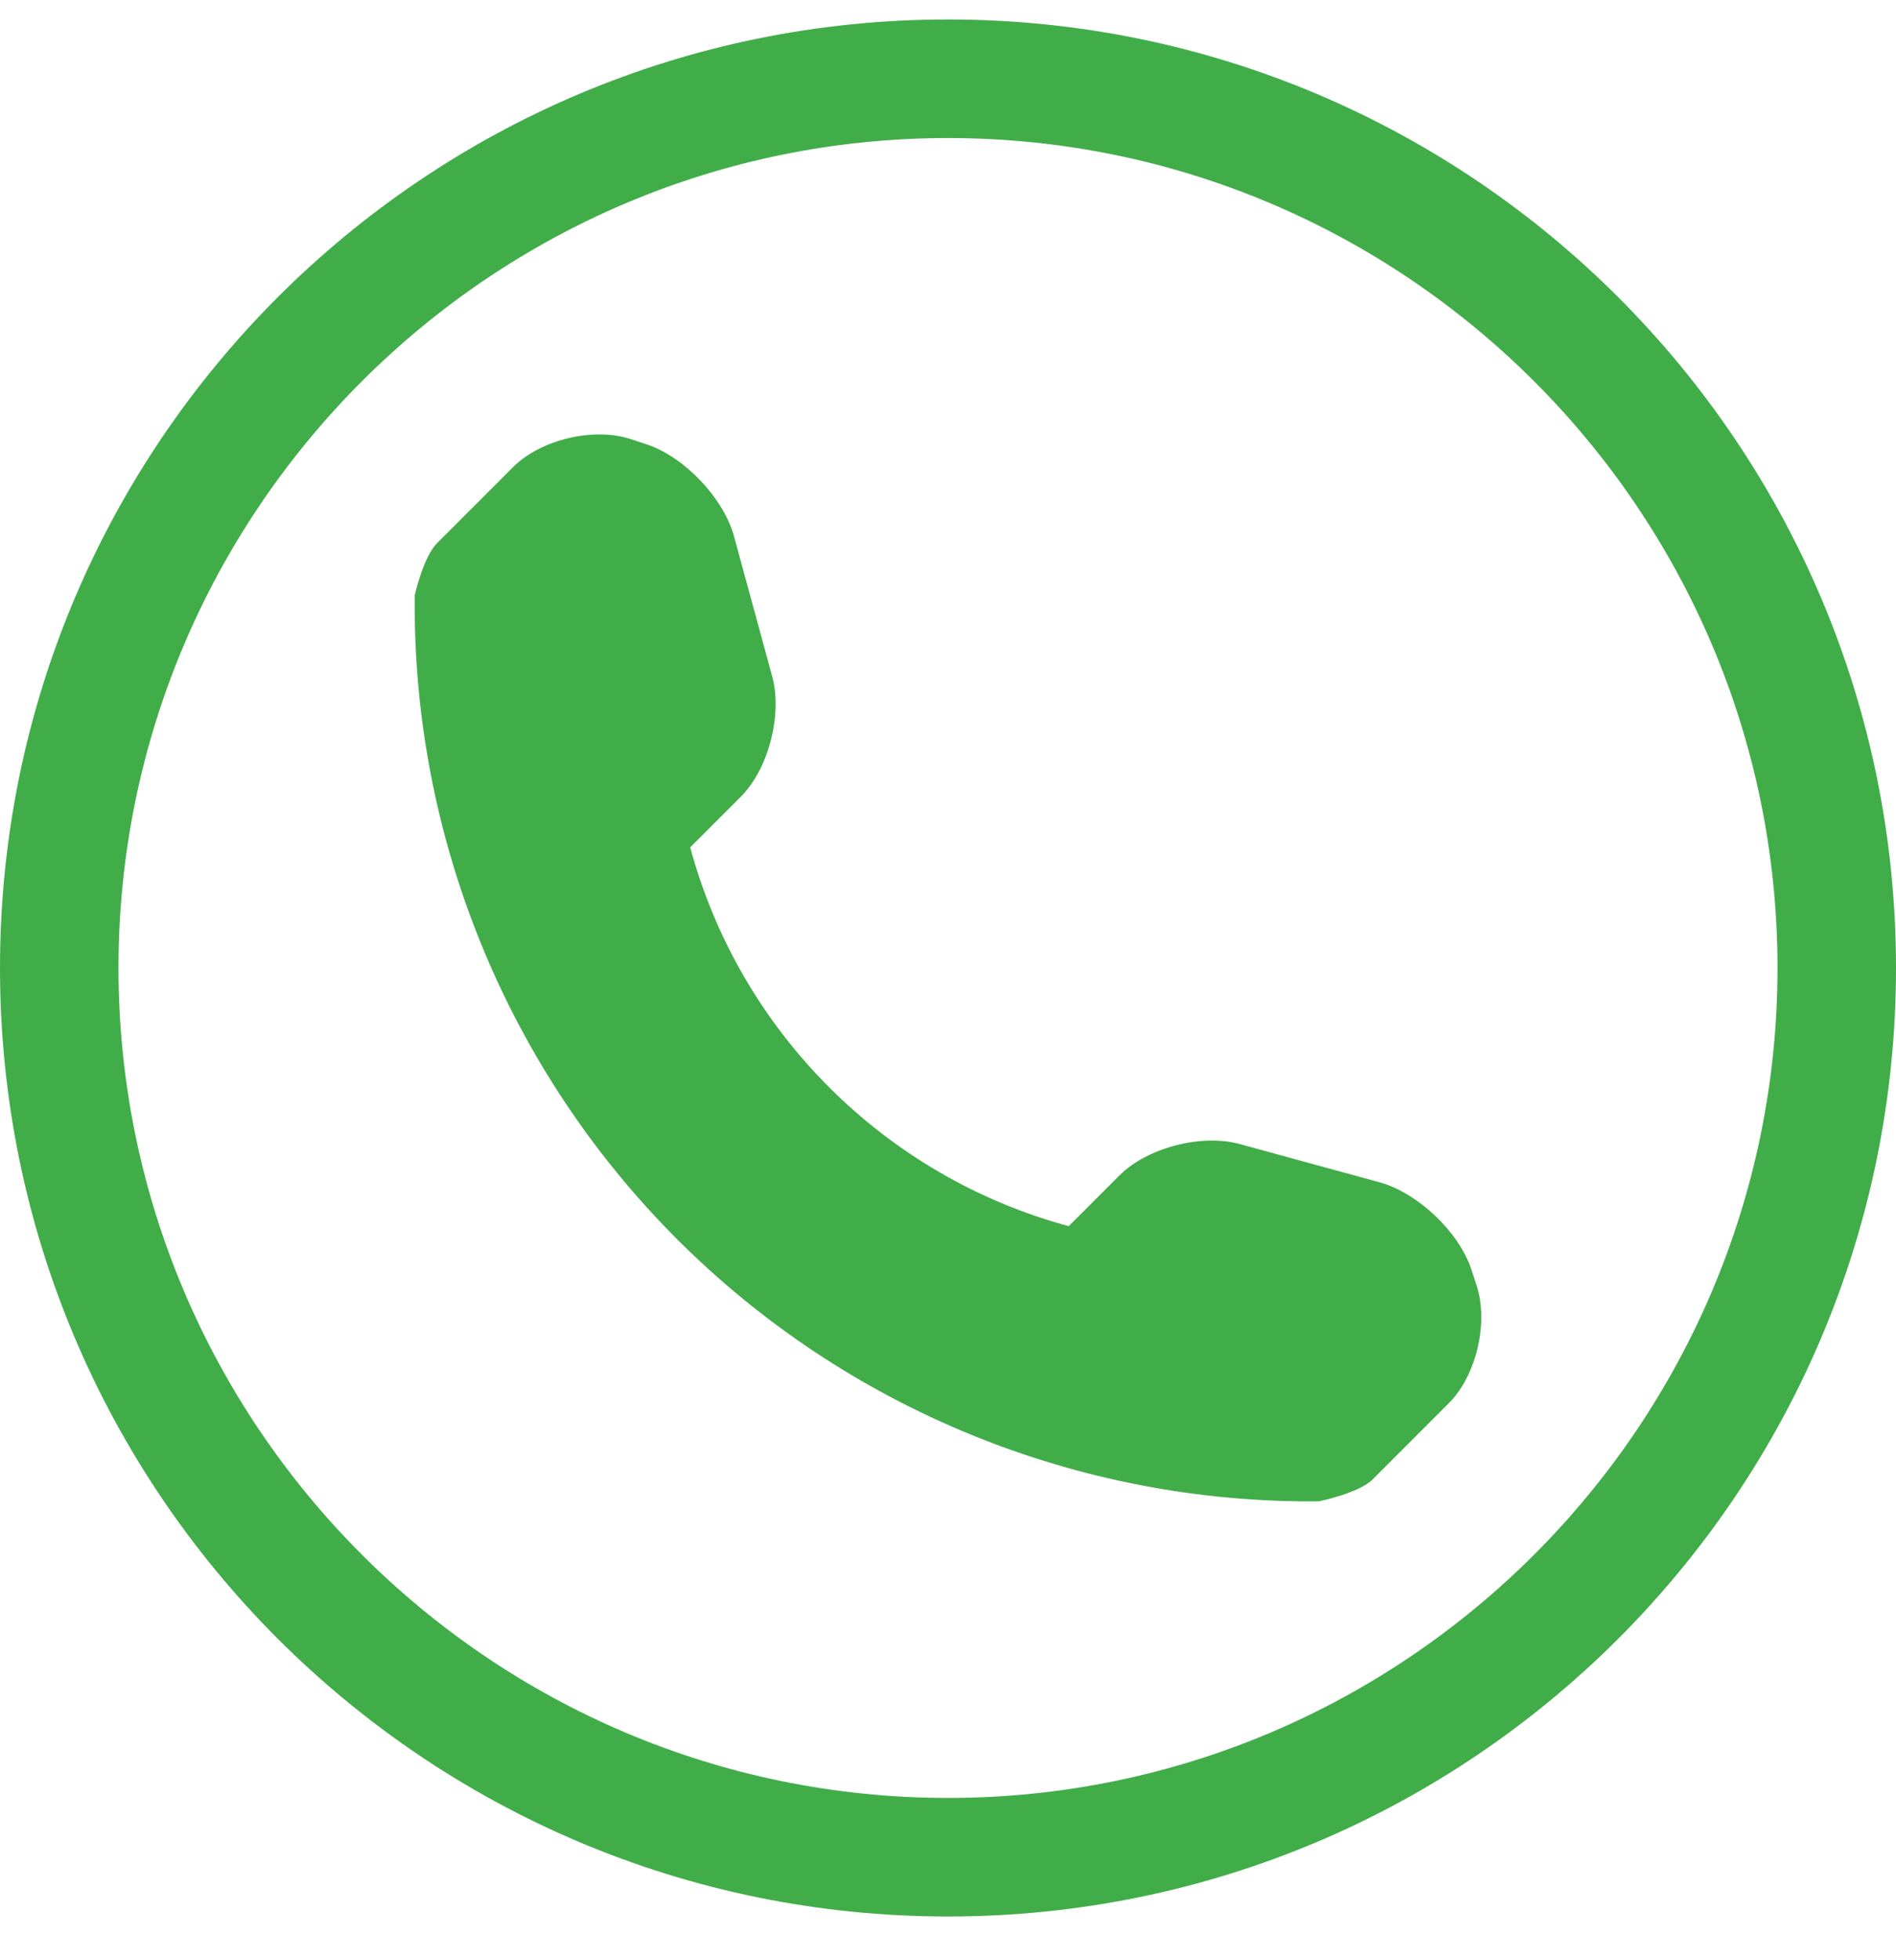 <?xml version="1.0" encoding="UTF-8"?> <svg xmlns="http://www.w3.org/2000/svg" width="30" height="31" viewBox="0 0 30 31" fill="none"> <path d="M15 2.183C22.236 2.183 28.125 8.071 28.125 15.308C28.125 22.544 22.236 28.433 15 28.433C7.764 28.433 1.875 22.544 1.875 15.308C1.875 8.071 7.764 2.183 15 2.183ZM15 0.308C6.716 0.308 0 7.024 0 15.308C0 23.591 6.716 30.308 15 30.308C23.284 30.308 30 23.591 30 15.308C30 7.024 23.284 0.308 15 0.308ZM23.362 20.323L23.278 20.067C23.08 19.477 22.429 18.862 21.828 18.697L19.611 18.091C19.01 17.928 18.153 18.148 17.712 18.589L16.91 19.391C13.995 18.602 11.708 16.315 10.921 13.4L11.723 12.598C12.162 12.158 12.382 11.301 12.219 10.699L11.614 8.481C11.451 7.881 10.832 7.229 10.243 7.031L9.99 6.947C9.399 6.749 8.555 6.949 8.115 7.39L6.914 8.591C6.7 8.804 6.562 9.413 6.562 9.415C6.522 13.228 8.016 16.899 10.712 19.596C13.4 22.284 17.058 23.776 20.858 23.743C20.878 23.743 21.506 23.61 21.72 23.395L22.921 22.194C23.361 21.757 23.558 20.913 23.362 20.323Z" fill="#41AD49"></path> </svg> 